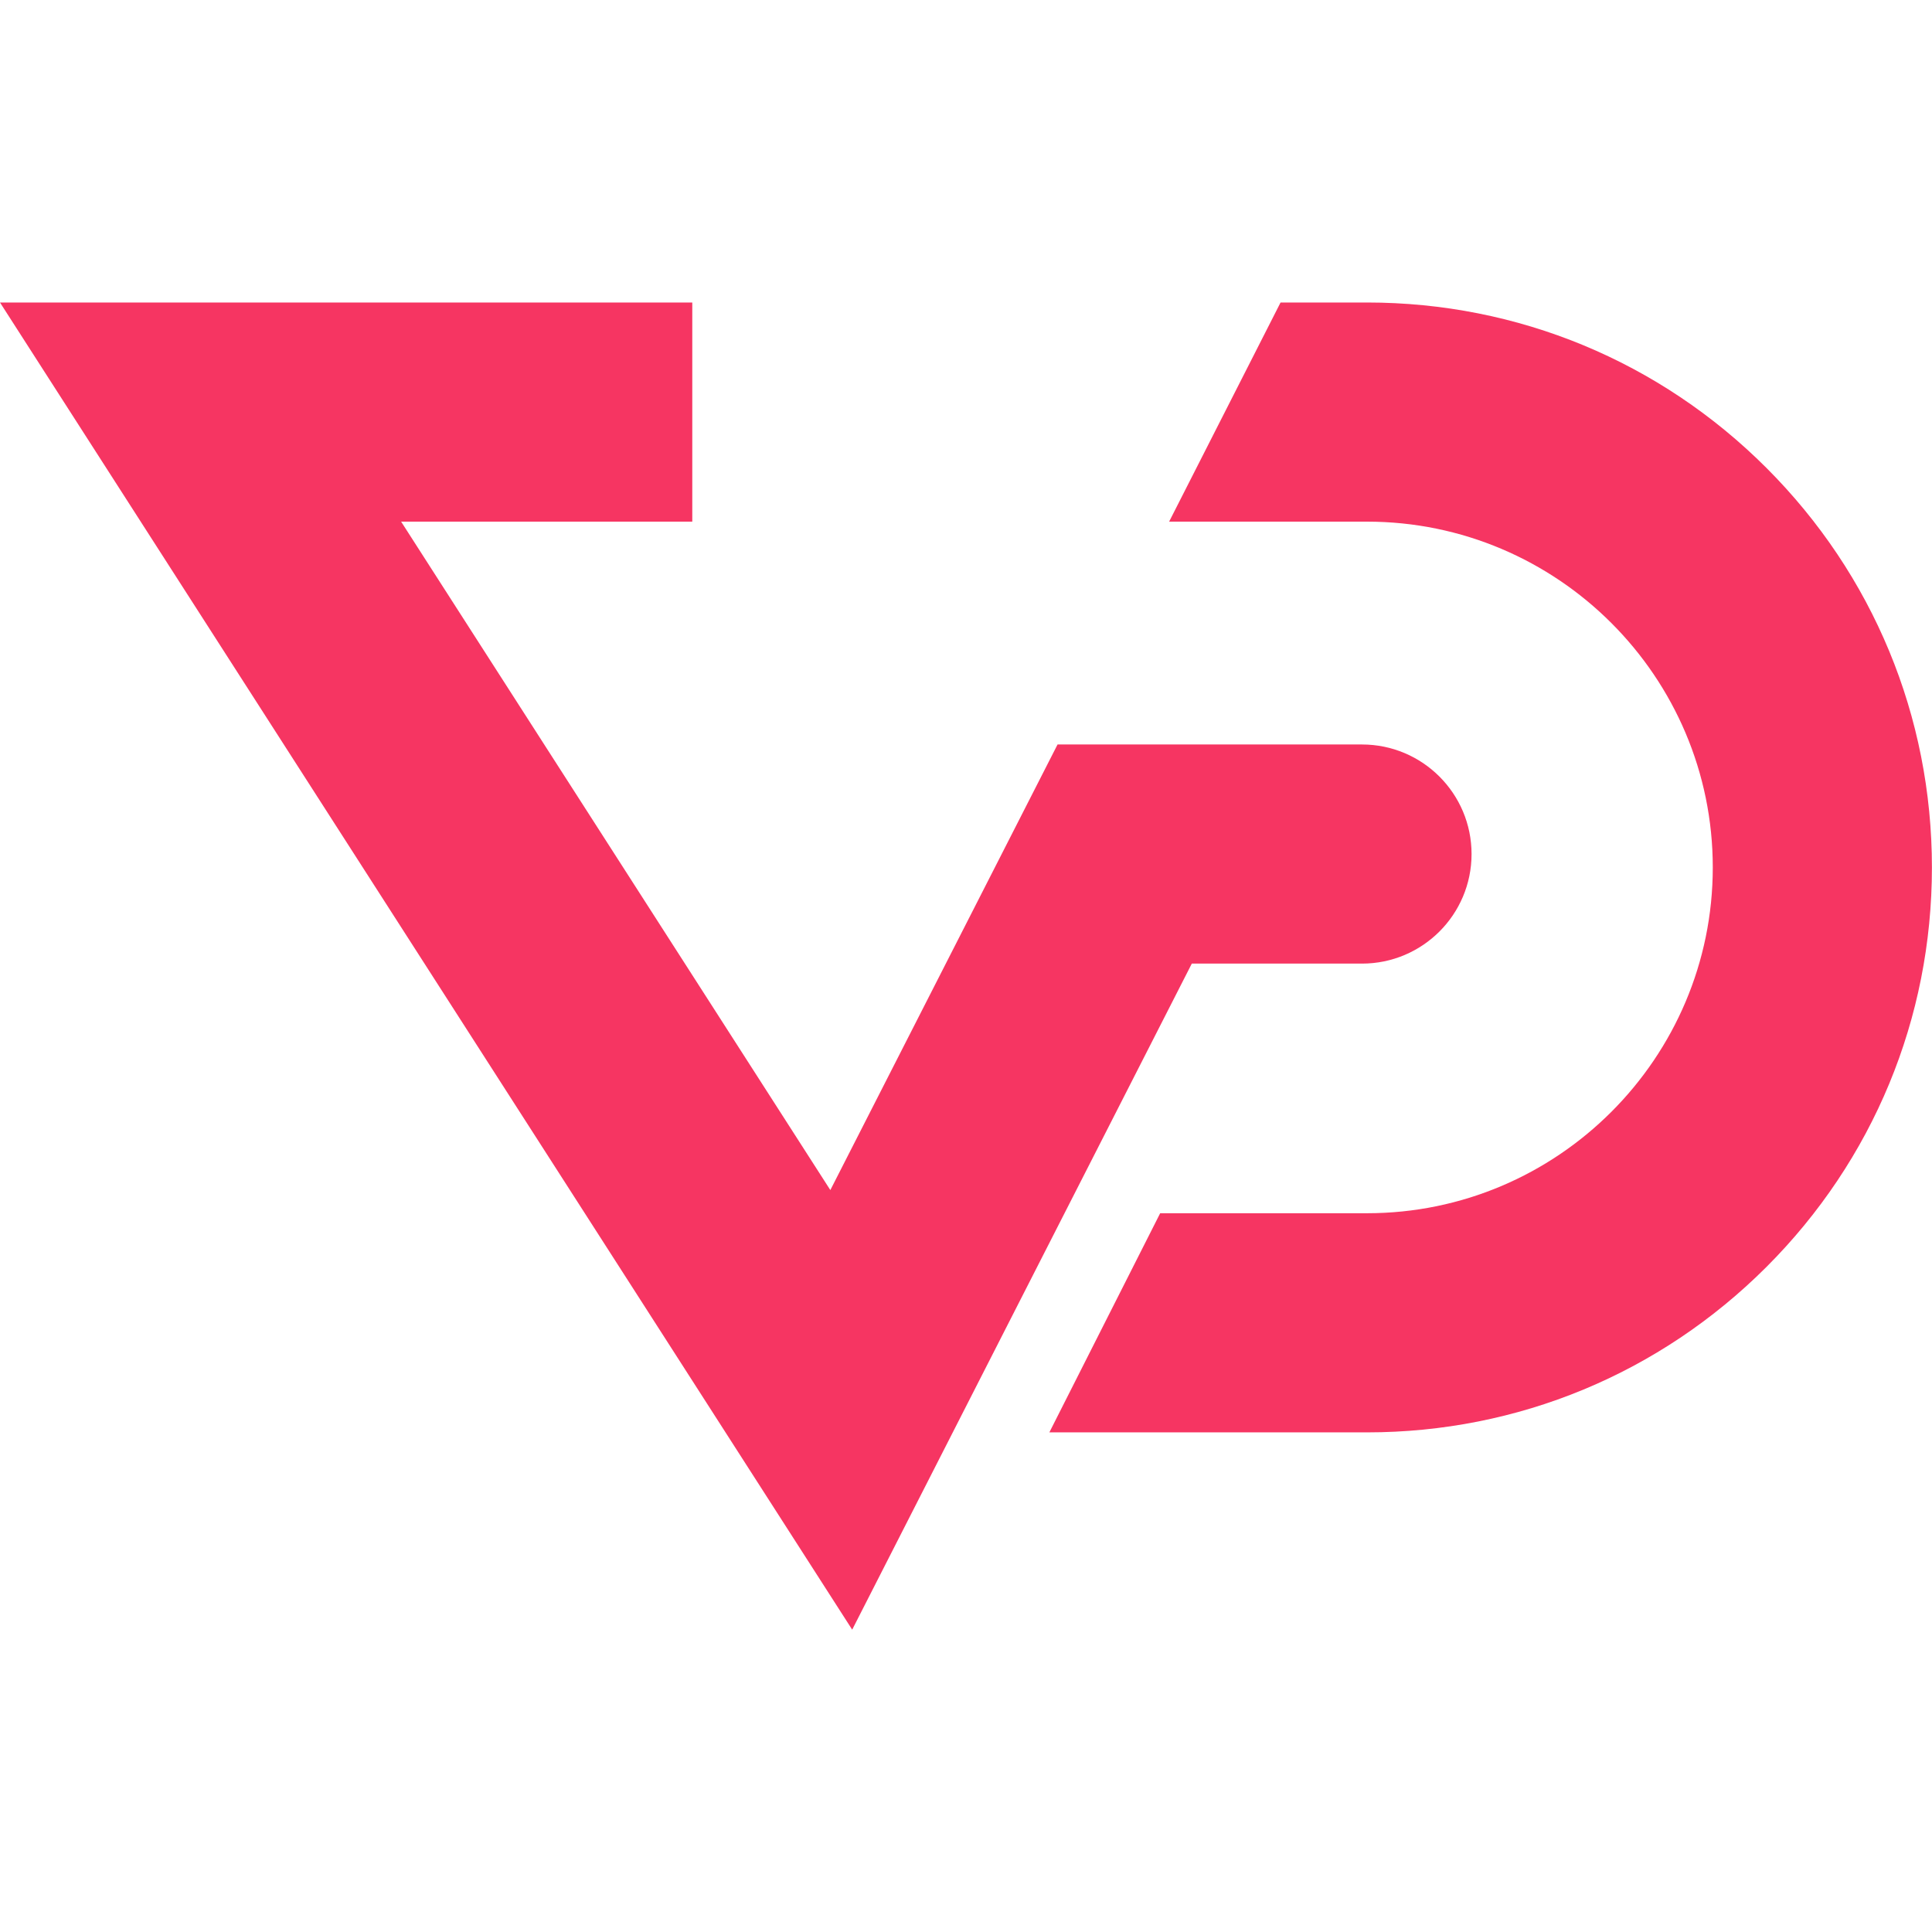 <svg xmlns="http://www.w3.org/2000/svg" xmlns:xlink="http://www.w3.org/1999/xlink" width="500" zoomAndPan="magnify" viewBox="0 0 375 375" height="500" preserveAspectRatio="xMidYMid meet" version="1.0"><defs><clipPath id="34f9d814df"><path d="M 0 58.594 L 375 58.594 L 375 316.594 L 0 316.594 Z M 0 58.594 " clip-rule="nonzero"/></clipPath></defs><g clip-path="url(#34f9d814df)"><path fill="#f63562" d="M 165.41 316.316 L 0 58.715 L 134.371 58.715 L 134.371 101.25 L 77.859 101.25 L 161.168 230.992 L 205.27 144.504 L 264.359 144.504 C 276.102 144.504 285.629 154.027 285.629 165.77 C 285.629 177.512 276.102 187.035 264.359 187.035 L 231.328 187.035 Z M 342.871 90.828 C 322.156 70.121 294.621 58.715 265.332 58.715 L 248.555 58.715 L 226.926 101.25 L 265.332 101.25 C 302.34 101.25 332.449 131.363 332.449 168.367 C 332.449 205.375 302.34 235.488 265.332 235.488 L 225.188 235.488 L 203.68 278.023 L 265.332 278.023 C 294.621 278.023 322.156 266.617 342.871 245.91 C 363.586 225.195 374.984 197.66 374.984 168.367 C 374.984 139.078 363.586 111.543 342.871 90.828 Z M 342.871 90.828 " fill-opacity="1" fill-rule="nonzero"/></g></svg>